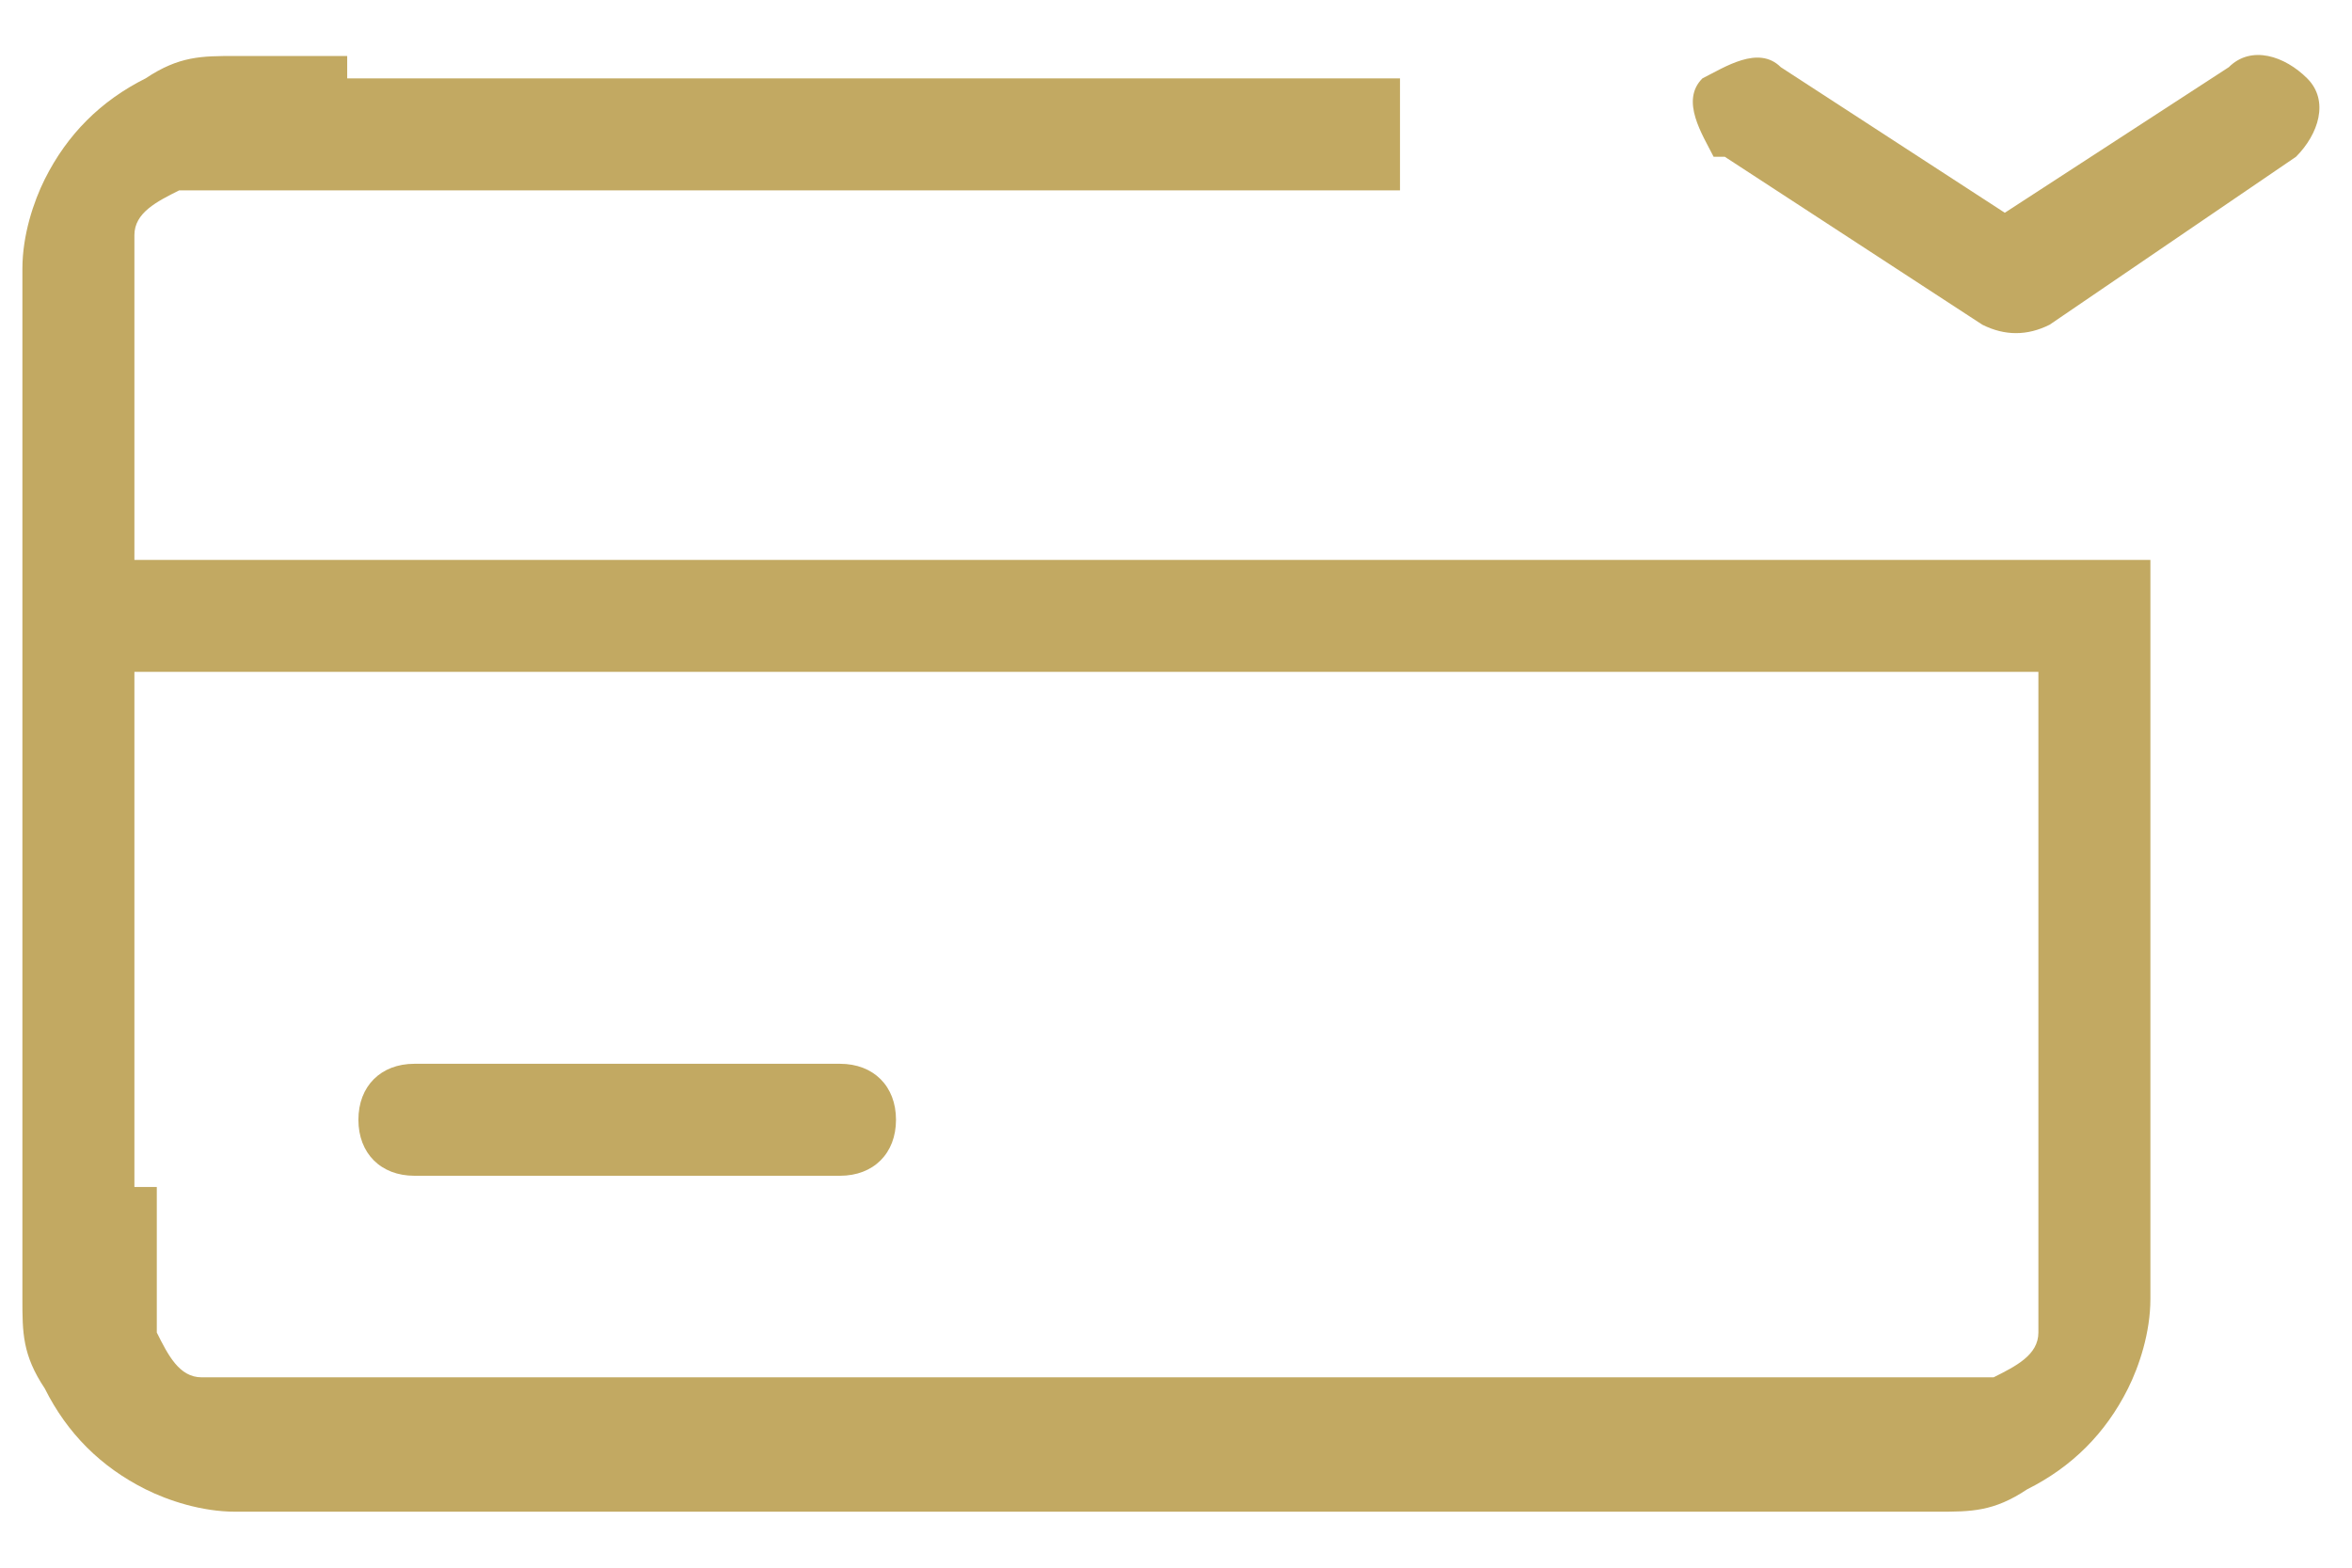 <?xml version="1.0" encoding="UTF-8"?>
<svg id="_レイヤー_1" data-name="レイヤー_1" xmlns="http://www.w3.org/2000/svg" version="1.1" viewBox="0 0 21 14">
  <!-- Generator: Adobe Illustrator 29.4.0, SVG Export Plug-In . SVG Version: 2.1.0 Build 152)  -->
  <defs>
    <style>
      .st0 {
        fill: #c2a962;
        fill-rule: evenodd;
      }
    </style>
  </defs>
  <path class="st0" d="M15.4,1.4l2.3,1.5c.2.1.4.1.6,0l2.2-1.5c.2-.2.3-.5.1-.7-.2-.2-.5-.3-.7-.1l-2,1.3-2-1.3c-.2-.2-.5,0-.7.1-.2.2,0,.5.1.7ZM3.1.5h0c-.4,0-.7,0-1,0-.3,0-.5,0-.8.2-.4.2-.7.5-.9.9-.1.2-.2.5-.2.8,0,.3,0,.6,0,1H.2v7.2H.2c0,.4,0,.8,0,1,0,.3,0,.5.2.8.2.4.5.7.9.9.2.1.5.2.8.2.3,0,.6,0,1,0h13.2c.4,0,.7,0,1,0,.3,0,.5,0,.8-.2.4-.2.7-.5.9-.9.1-.2.2-.5.2-.8,0-.3,0-.6,0-1h0v-5.6H1.2v-1.6c0-.4,0-.7,0-.9,0-.2,0-.3,0-.4,0-.2.2-.3.4-.4,0,0,.2,0,.4,0,.2,0,.5,0,.9,0h9.6v-1H3.1ZM1.2,10.6v-4.6h17v4.6c0,.4,0,.7,0,.9,0,.2,0,.3,0,.4,0,.2-.2.3-.4.4,0,0-.2,0-.4,0-.2,0-.5,0-.9,0H3.1c-.4,0-.7,0-.9,0-.2,0-.3,0-.4,0-.2,0-.3-.2-.4-.4,0,0,0-.2,0-.4,0-.2,0-.5,0-.9ZM3.7,10.5h3.8c.3,0,.5-.2.5-.5s-.2-.5-.5-.5h-3.8c-.3,0-.5.2-.5.5s.2.5.5.5Z"/>
</svg>